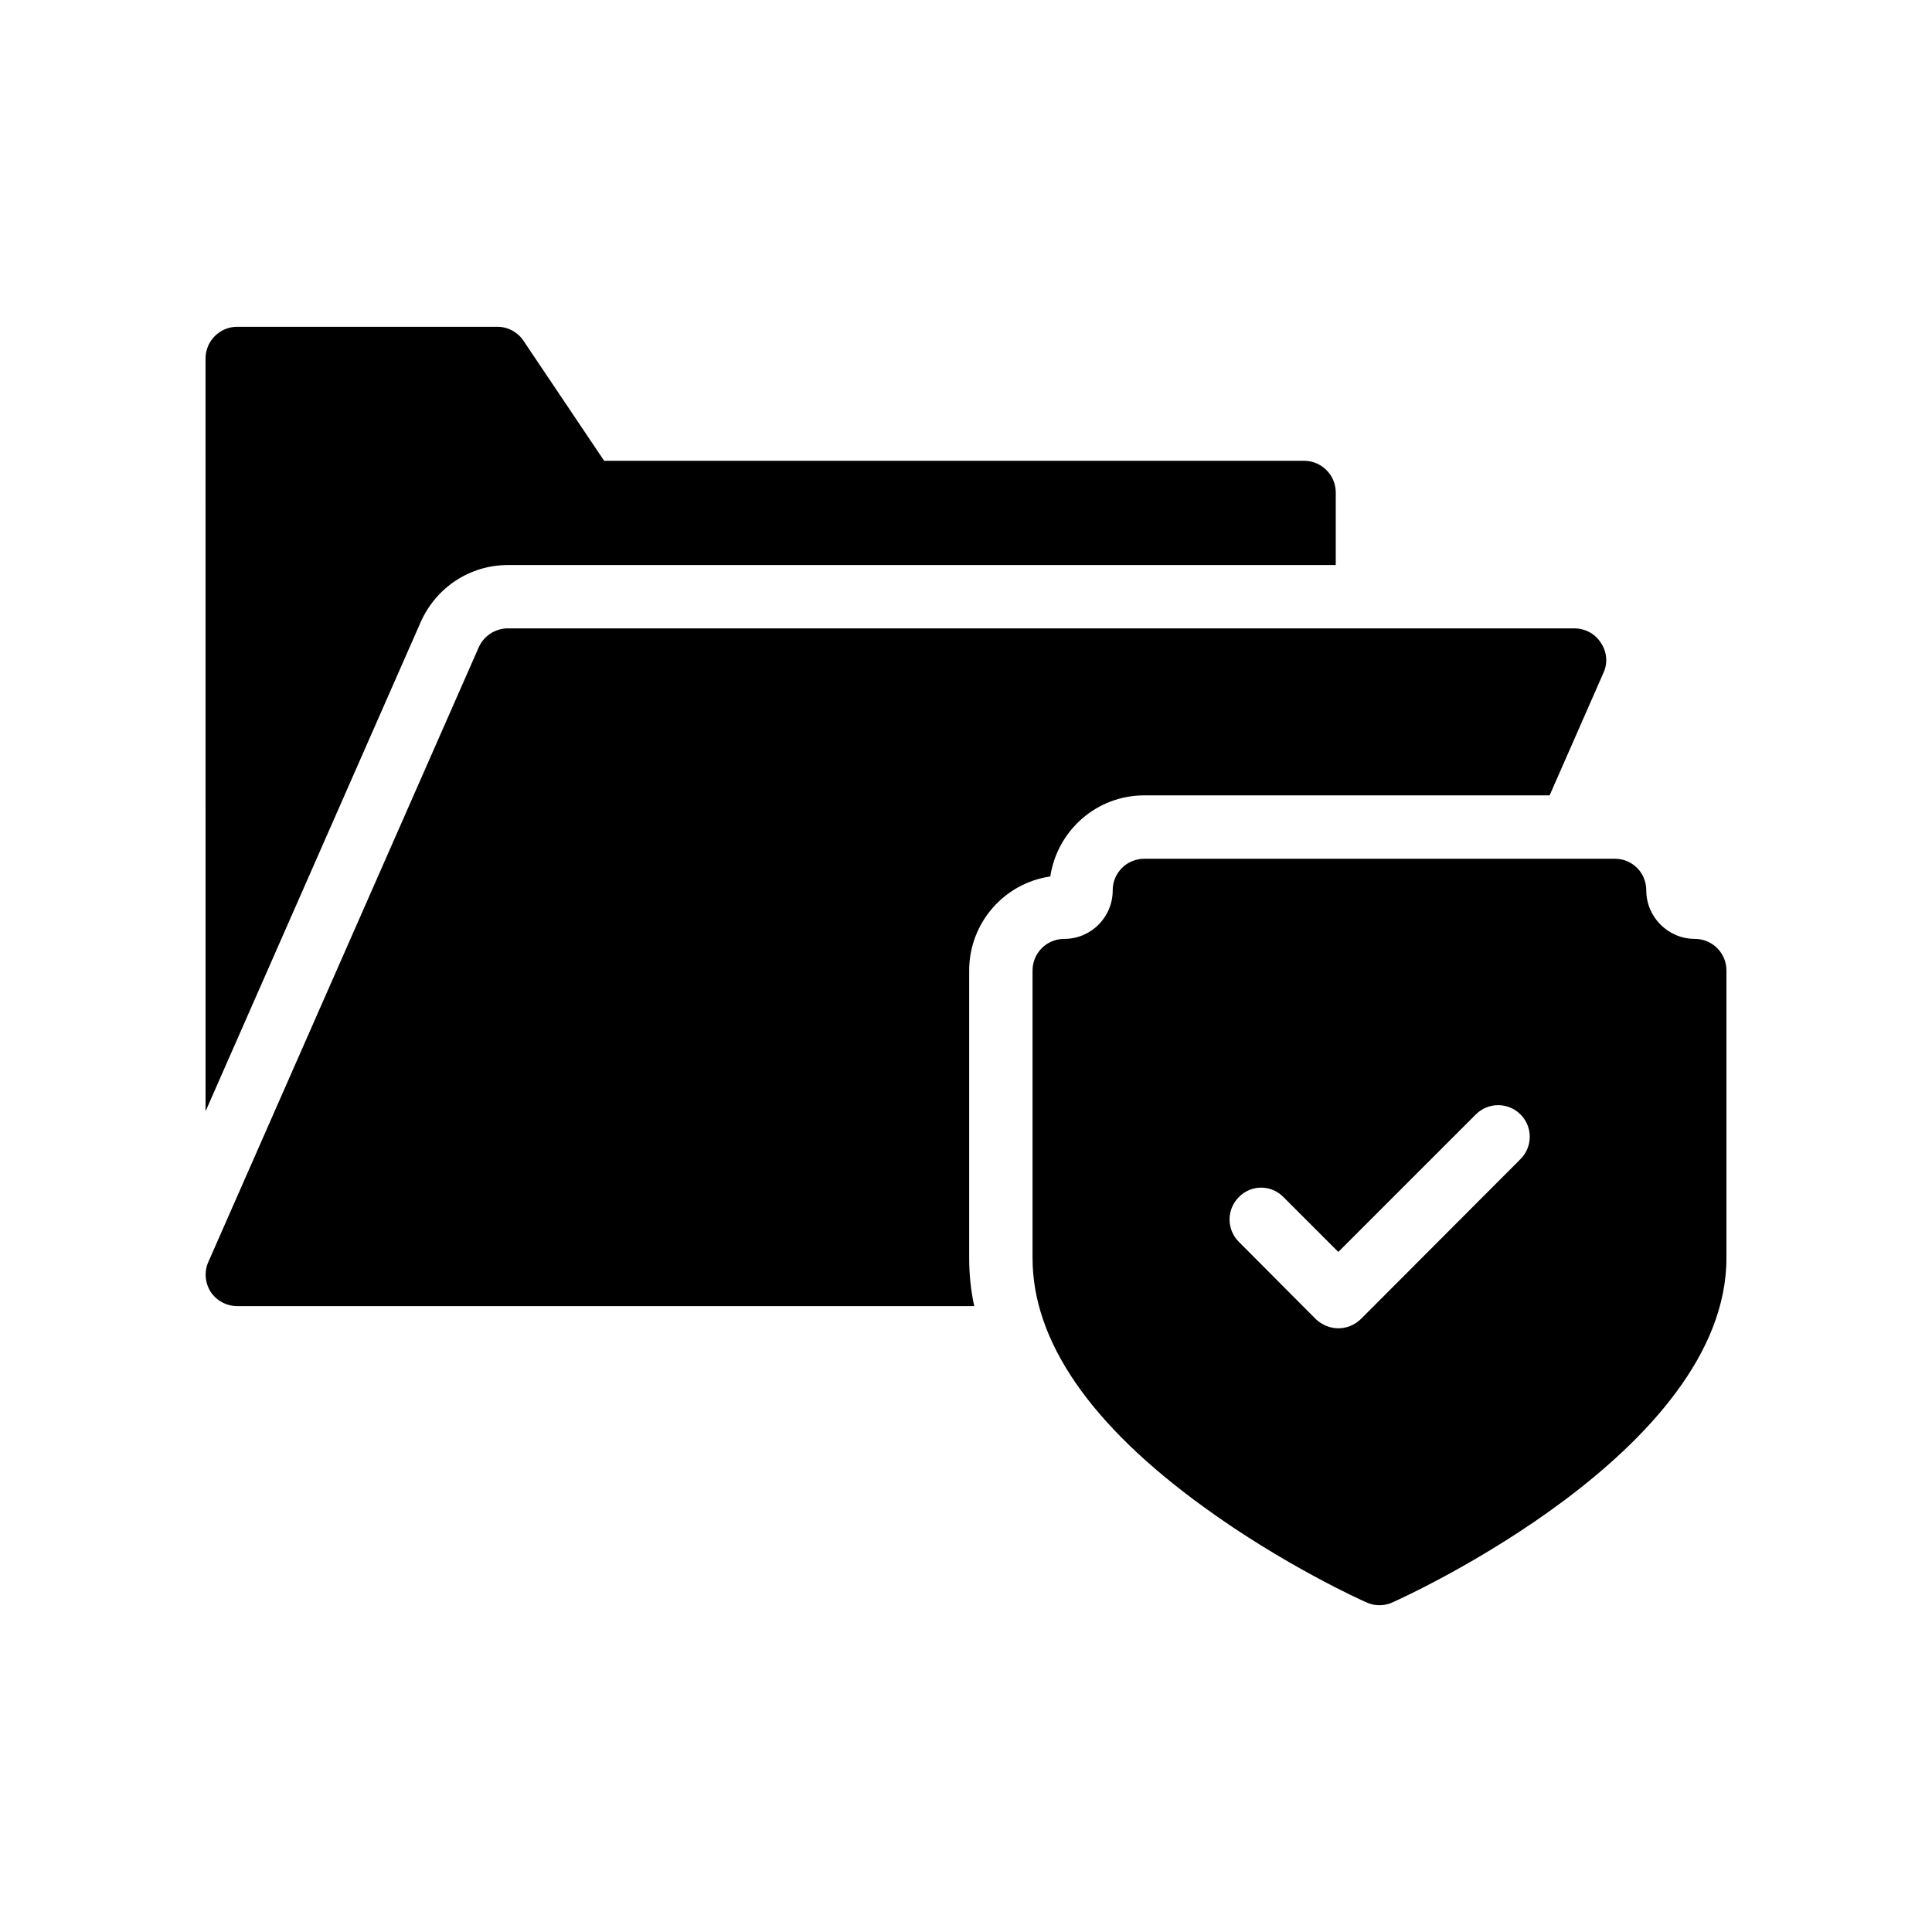 <?xml version="1.0" encoding="UTF-8"?>
<!-- Uploaded to: SVG Repo, www.svgrepo.com, Generator: SVG Repo Mixer Tools -->
<svg fill="#000000" width="800px" height="800px" version="1.1" viewBox="144 144 512 512" xmlns="http://www.w3.org/2000/svg">
 <g>
  <path d="m270.86 315.57-71.625 162.81c-1.176 2.602-0.922 5.543 0.586 7.977 1.594 2.352 4.199 3.777 7.055 3.777h195.31c-0.926-4.199-1.344-8.48-1.344-12.762v-76.16c0-12.68 9.32-23.176 21.496-24.938 1.848-12.176 12.258-21.496 24.938-21.496h107.39l14.273-32.496c1.176-2.519 0.922-5.543-0.672-7.894-1.512-2.434-4.199-3.863-7.055-3.863l-282.63 0.004c-3.359 0-6.383 2.016-7.727 5.039z"/>
  <path d="m278.58 293.74h219.41v-19.23c0-4.617-3.777-8.398-8.398-8.398h-185.49l-21.328-31.738c-1.512-2.352-4.199-3.777-6.969-3.777h-68.938c-4.617 0-8.398 3.777-8.398 8.398l0.004 199.51 57.016-129.65c4.109-9.238 13.098-15.113 23.09-15.113z"/>
  <path d="m438.88 379.97c0 7.055-5.711 12.848-12.848 12.848-4.617 0-8.398 3.695-8.398 8.398v76.16c0 22 15.281 44.168 45.258 65.914 21.328 15.535 42.402 25.023 43.242 25.359 1.09 0.504 2.266 0.754 3.441 0.754 1.176 0 2.352-0.25 3.441-0.754 3.617-1.598 88.512-40.223 88.512-91.277v-76.16c0-4.703-3.777-8.398-8.398-8.398-7.055 0-12.848-5.793-12.848-12.848 0-4.703-3.695-8.398-8.398-8.398l-124.61 0.004c-4.617 0-8.398 3.695-8.398 8.398zm33.422 81.281c3.273-3.359 8.566-3.359 11.84 0l14.523 14.527 36.441-36.441c3.273-3.273 8.566-3.273 11.84 0 3.273 3.273 3.273 8.566 0 11.84l-42.32 42.402c-1.68 1.594-3.777 2.434-5.961 2.434-2.098 0-4.281-0.84-5.961-2.434l-20.402-20.488c-3.277-3.277-3.277-8.566 0-11.84z"/>
 </g>
</svg>
